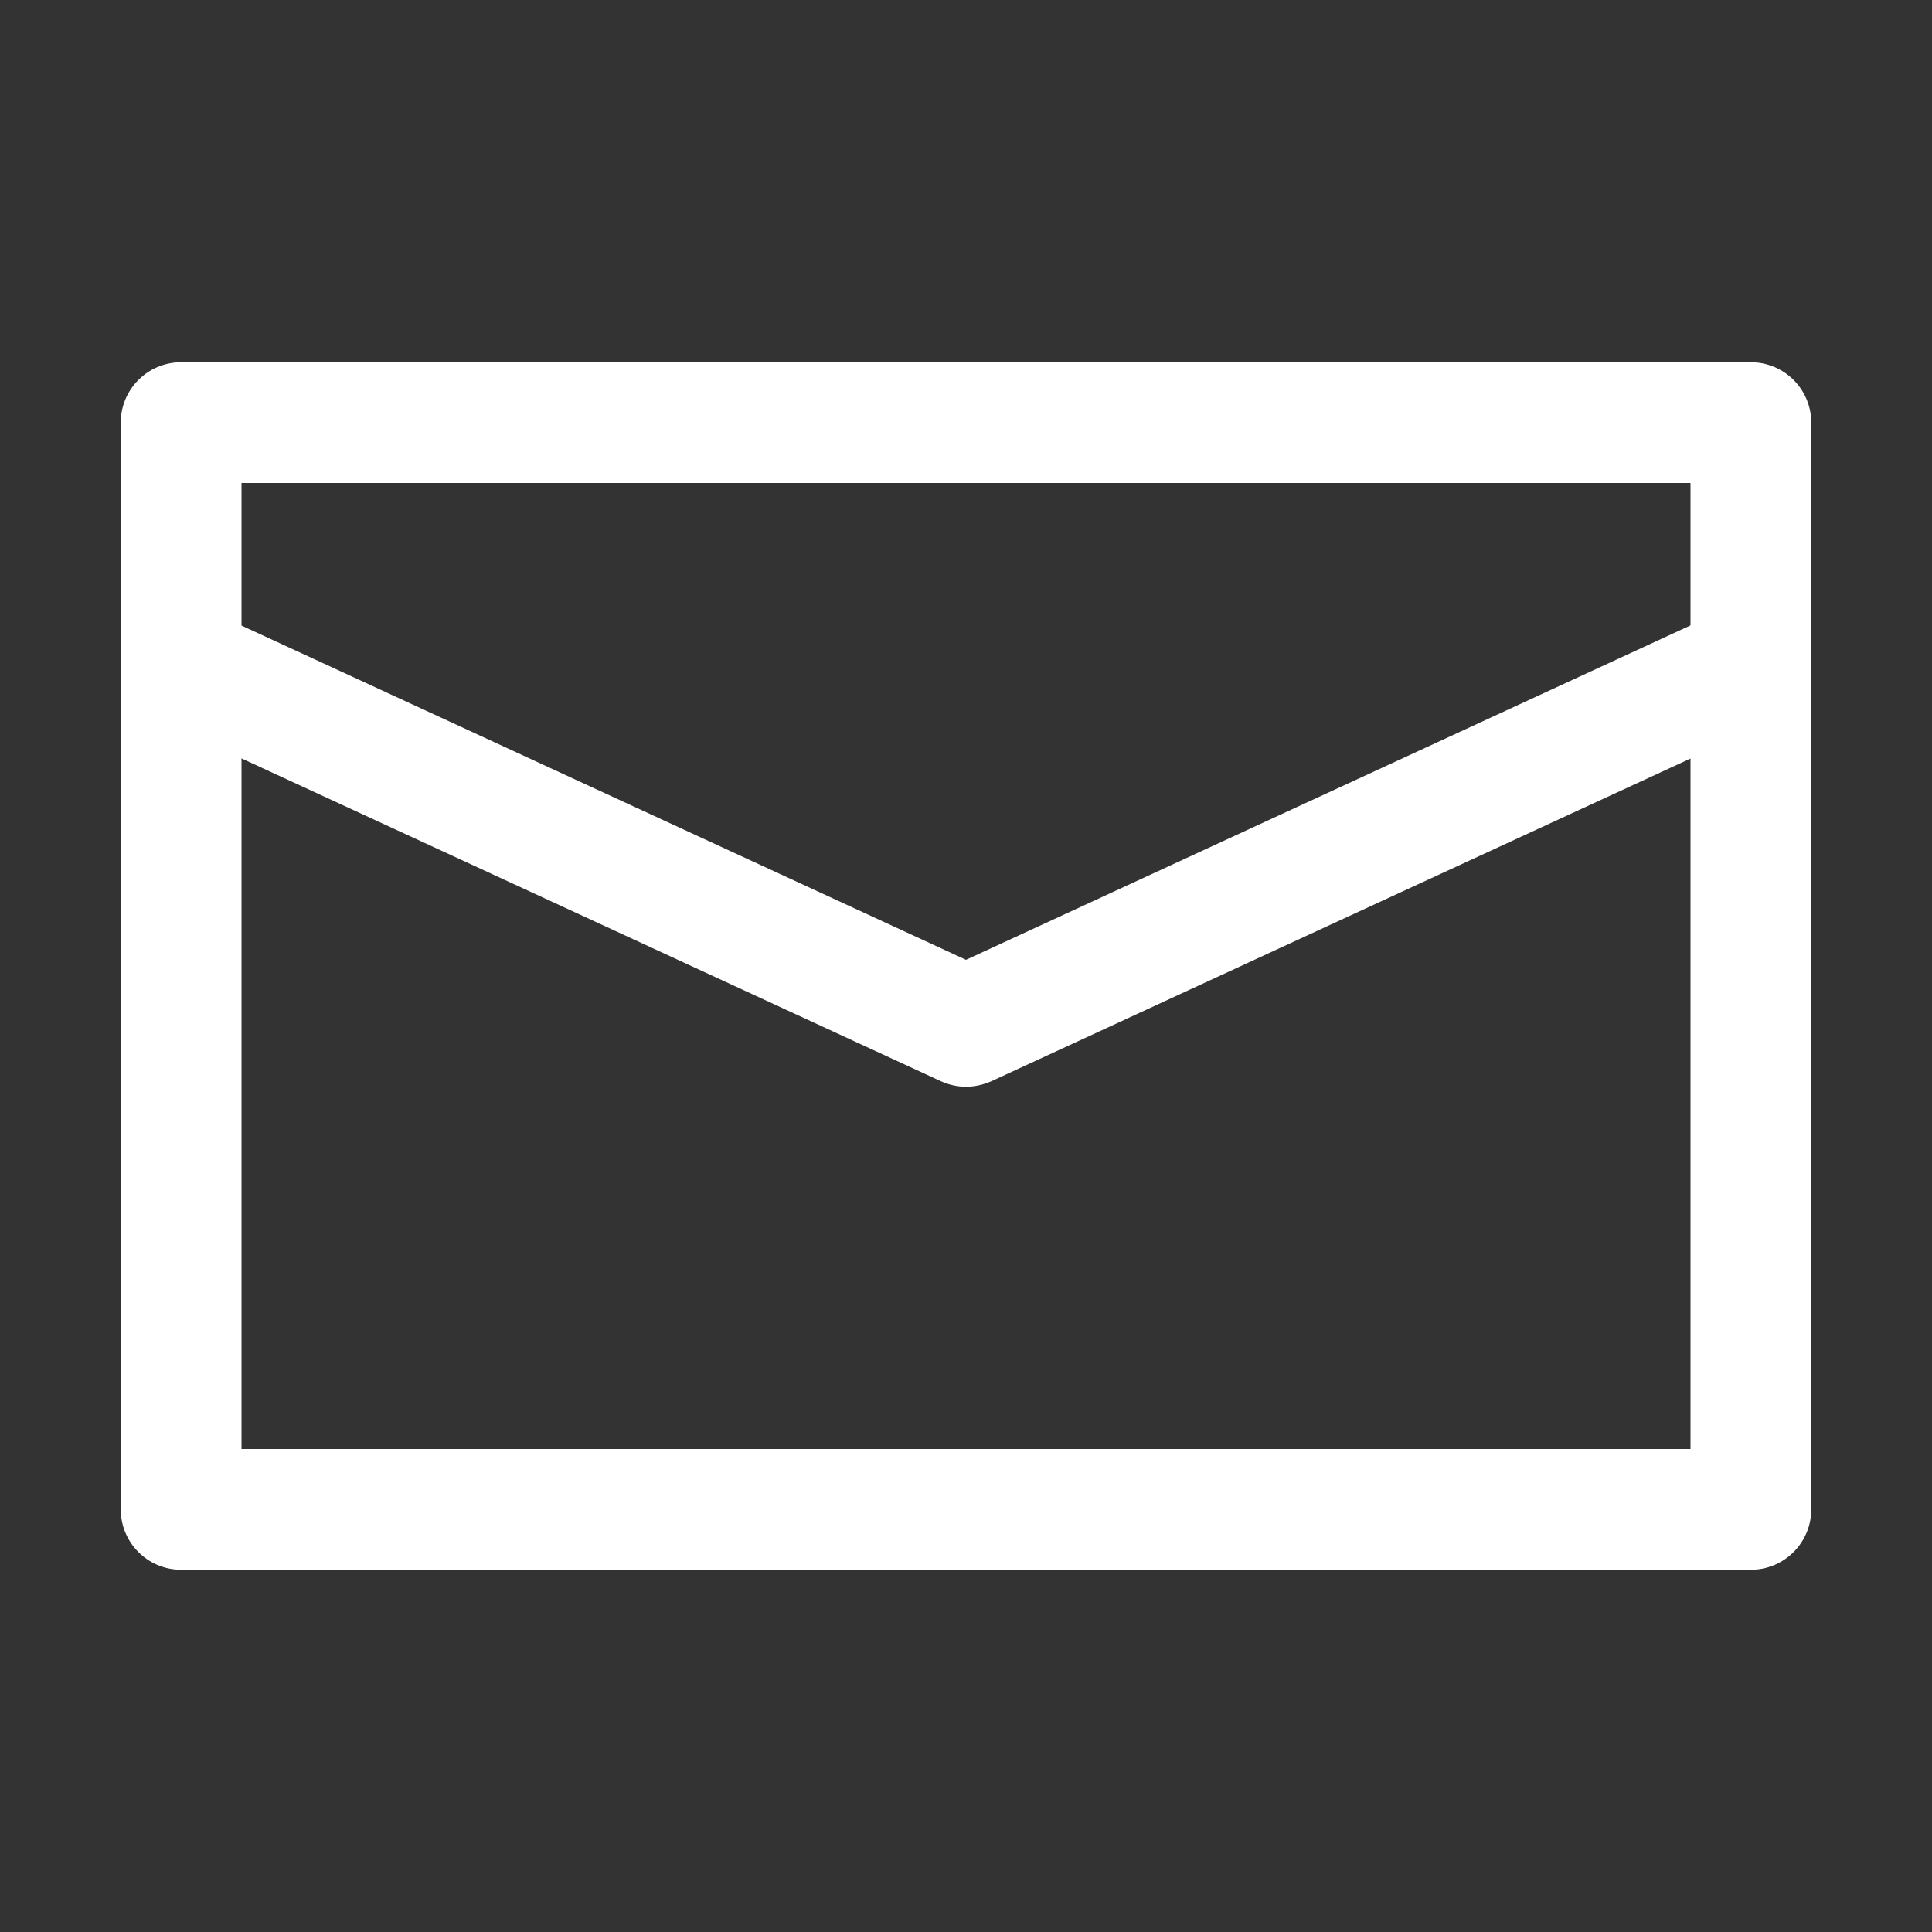 <?xml version="1.0" encoding="UTF-8"?>
<svg fill="#FFFFFF" width="100pt" height="100pt" version="1.1" viewBox="0 0 100 100" xmlns="http://www.w3.org/2000/svg">
 <rect x="0" y="0" width="100" height="100" fill="#333333" stroke="none"/>
 <g>
  <path d="m90.625 81.25h-81.25c-1.727 0-3.125-1.398-3.125-3.125v-56.25c0-1.727 1.398-3.125 3.125-3.125h81.25c1.727 0 3.125 1.398 3.125 3.125v56.25c0 1.727-1.398 3.125-3.125 3.125zm-78.125-6.25h75v-50h-75z"/>
  <path d="m50 56.25c-0.445 0-0.895-0.102-1.305-0.289l-40.625-18.75c-1.57-0.723-2.258-2.578-1.531-4.141 0.723-1.57 2.578-2.246 4.141-1.531l39.32 18.141 39.312-18.145c1.574-0.719 3.418-0.039 4.148 1.531 0.719 1.562 0.039 3.426-1.523 4.148l-40.625 18.75c-0.418 0.184-0.867 0.285-1.312 0.285z"/>
 </g>
</svg>

